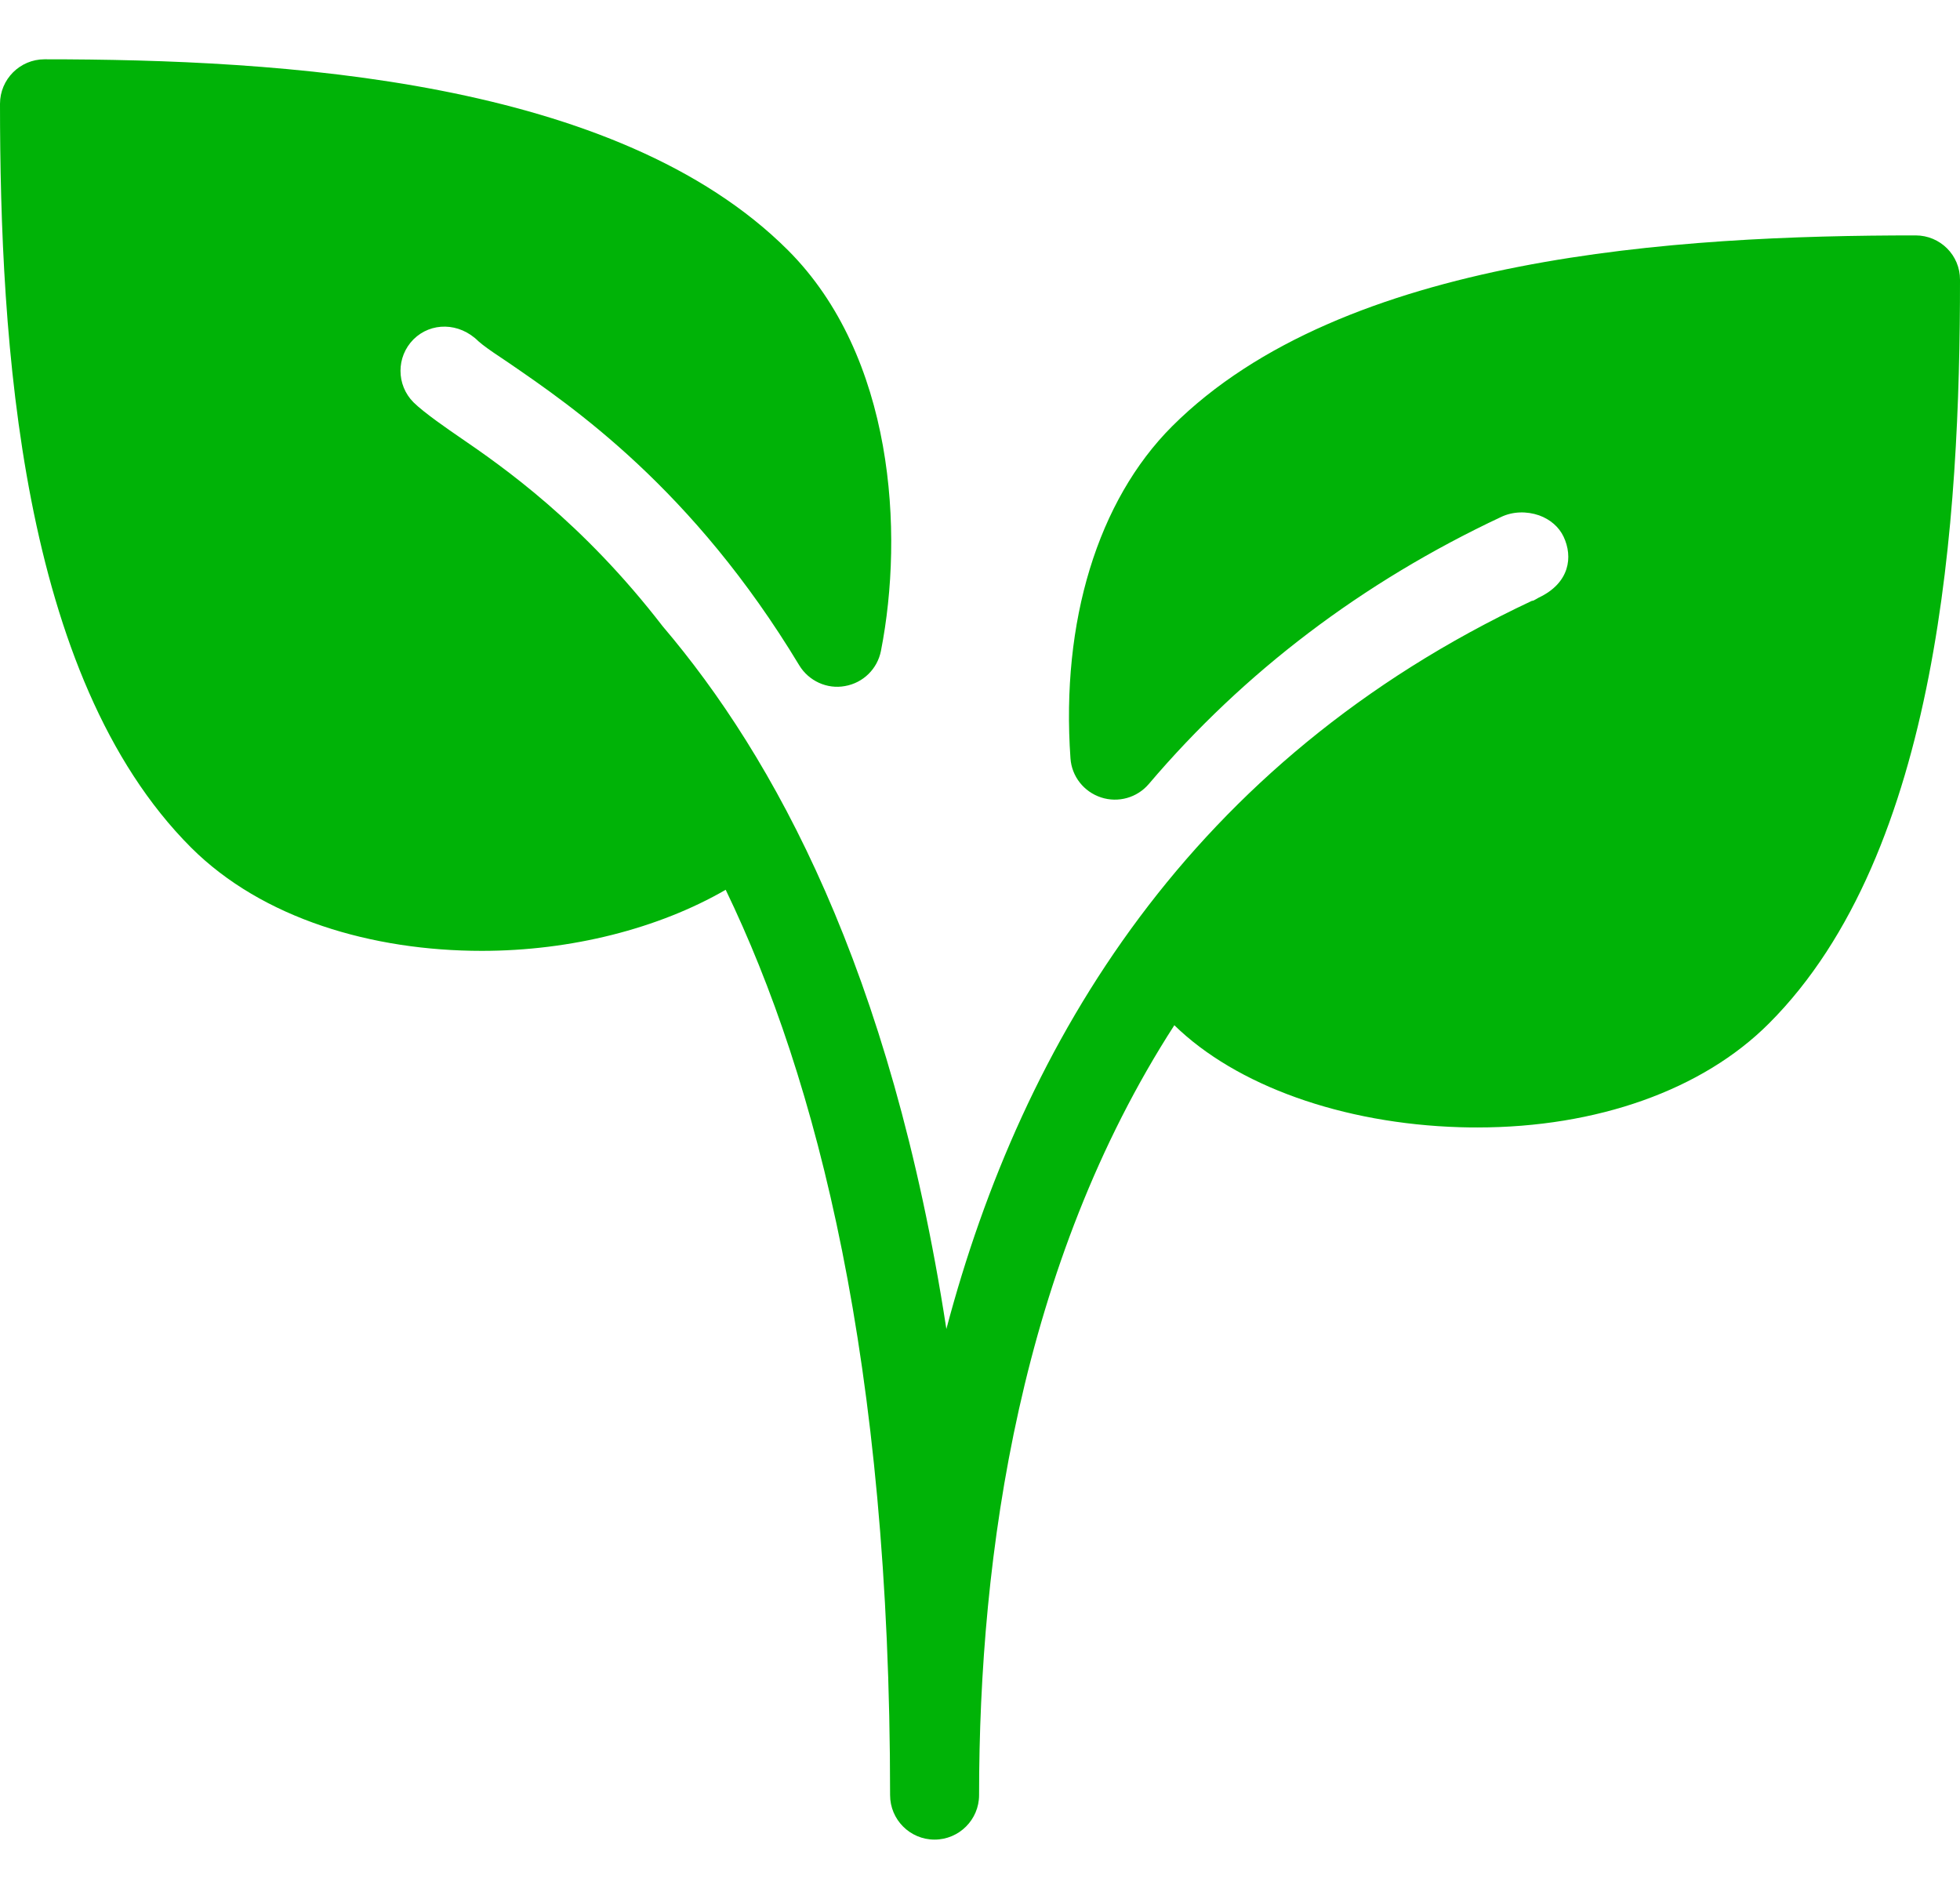 <svg width="32" height="31" viewBox="0 0 32 31" fill="none" xmlns="http://www.w3.org/2000/svg">
<path d="M31.275 3.843C27.402 3.843 21.931 4.167 19.135 6.961C17.925 8.172 17.32 10.145 17.477 12.379C17.497 12.674 17.694 12.925 17.976 13.018C18.256 13.11 18.564 13.024 18.756 12.799C20.311 10.969 22.244 9.503 24.505 8.441C24.696 8.349 24.923 8.342 25.13 8.414C25.311 8.48 25.453 8.603 25.528 8.762C25.682 9.087 25.632 9.516 25.121 9.757C25.092 9.772 25.066 9.791 25.037 9.804C25.026 9.808 25.015 9.807 25.006 9.811C19.435 12.43 16.695 16.998 15.451 21.696C14.545 15.814 12.629 12.351 10.82 10.225C9.511 8.528 8.223 7.628 7.479 7.12C7.341 7.025 6.924 6.74 6.751 6.568C6.468 6.284 6.468 5.824 6.751 5.54C7.035 5.258 7.497 5.258 7.812 5.572C7.889 5.64 8.013 5.728 8.17 5.832L8.299 5.919C9.351 6.64 11.31 7.979 13.048 10.86C13.203 11.117 13.504 11.255 13.796 11.2C14.093 11.148 14.325 10.92 14.383 10.625C14.763 8.688 14.593 5.813 12.865 4.085C10.069 1.292 4.598 0.968 0.727 0.968C0.326 0.968 0 1.294 0 1.695C0 5.568 0.324 11.039 3.118 13.835C4.284 15 6.081 15.523 7.867 15.523C9.325 15.523 10.753 15.159 11.848 14.526C13.34 17.619 14.532 22.238 14.532 29.305C14.532 29.706 14.857 30.032 15.258 30.032C15.659 30.032 15.985 29.706 15.985 29.305C15.985 25.363 16.66 20.631 19.173 16.737C20.18 17.721 21.914 18.344 23.835 18.402C23.931 18.405 24.025 18.406 24.119 18.406C26.071 18.406 27.796 17.795 28.881 16.708C31.677 13.912 32 8.441 32 4.568C32.002 4.167 31.677 3.843 31.275 3.843Z" fill="#00B307"/>
</svg>
